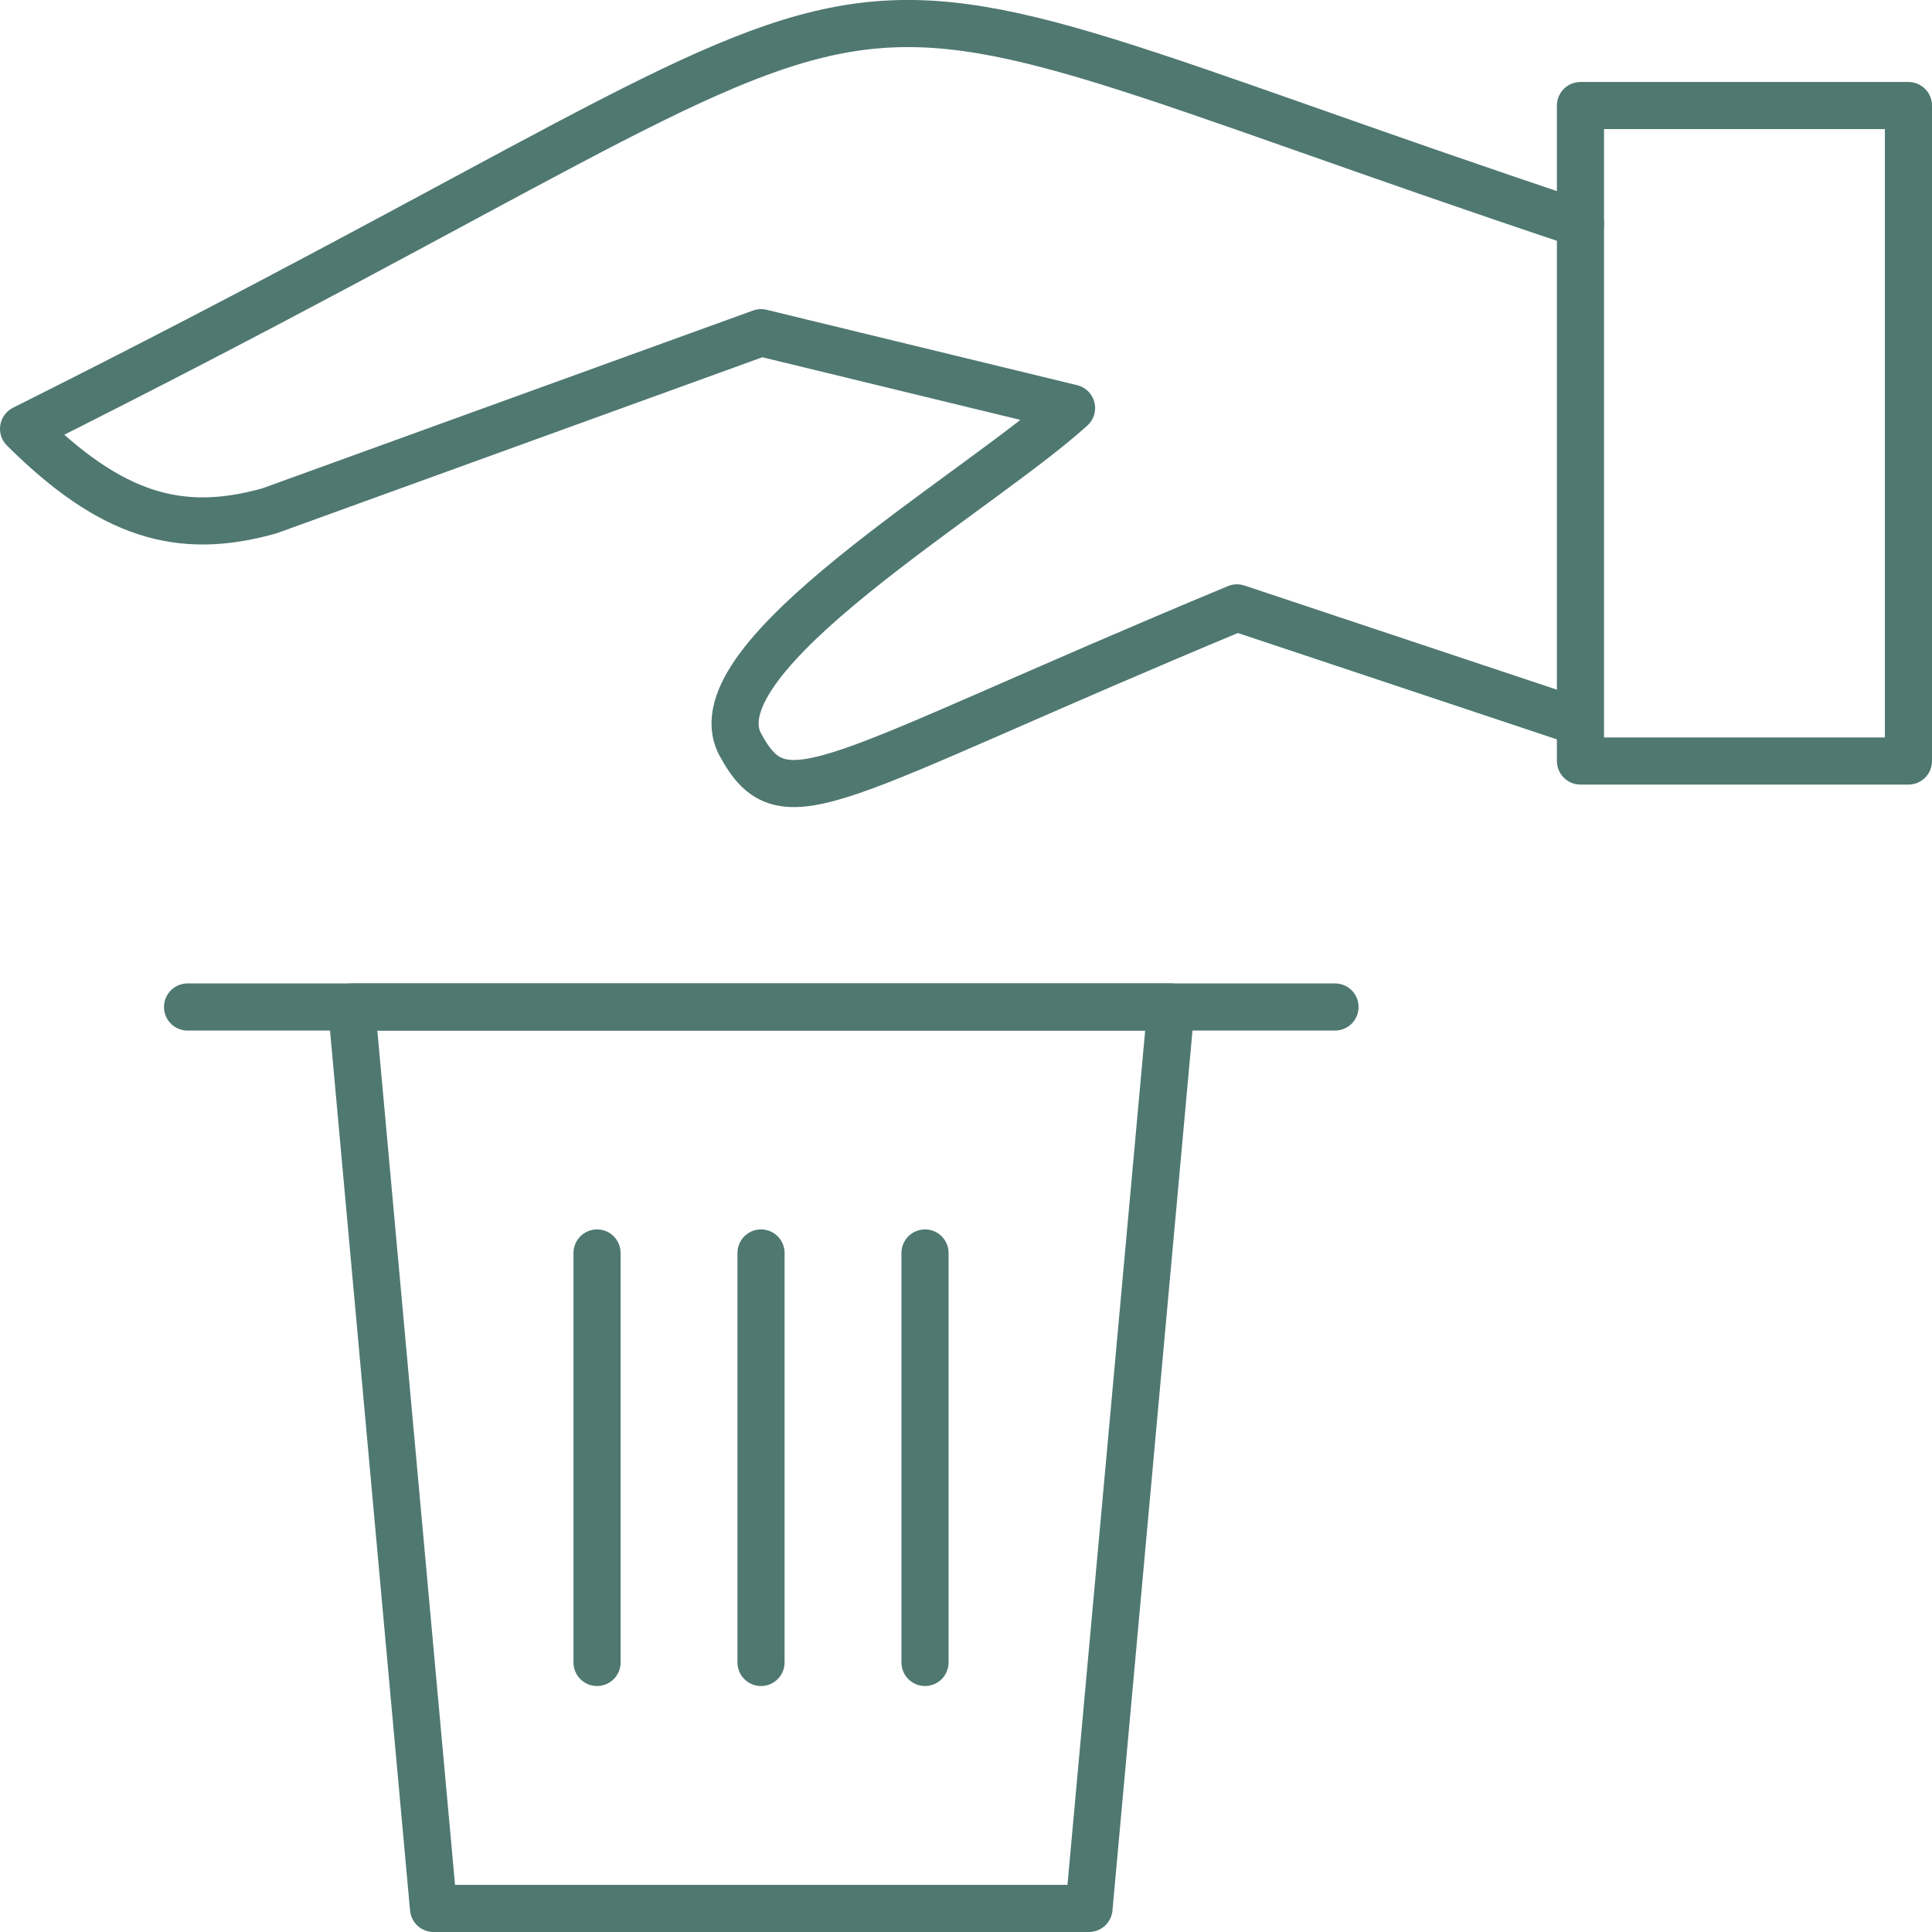 <svg xmlns="http://www.w3.org/2000/svg" fill="none" viewBox="0 0 41 41" height="41" width="41">
<g clip-path="url(#clip0_333_2806)" id="Layer_1">
<path stroke-linejoin="round" stroke-linecap="round" stroke="#4F7871" d="M40.5 2.24H33.54V16.15H40.5V2.24Z" id="Vector"></path>
<path stroke-linejoin="round" stroke-linecap="round" stroke="#4F7871" d="M33.54 4.75C14.89 -1.47 21.77 -1.54 0.5 9.1C2.35 10.94 3.81 11.38 5.72 10.84L16.15 7.06L22.74 8.66C20.75 10.47 14.71 13.94 15.71 15.8C16.65 17.54 17.55 16.52 26.25 12.9L33.42 15.29" id="Vector_2"></path>
<path stroke-linejoin="round" stroke-linecap="round" stroke="#4F7871" d="M23.11 40.5H9.2L7.46 21.37H24.85L23.11 40.5Z" id="Vector_3"></path>
<path stroke-linejoin="round" stroke-linecap="round" stroke="#4F7871" d="M3.98 21.37H28.331" id="Vector_4"></path>
<path stroke-linejoin="round" stroke-linecap="round" stroke="#4F7871" d="M12.67 26.59V35.28" id="Vector_5"></path>
<path stroke-linejoin="round" stroke-linecap="round" stroke="#4F7871" d="M16.15 26.59V35.28" id="Vector_6"></path>
<path stroke-linejoin="round" stroke-linecap="round" stroke="#4F7871" d="M19.63 26.59V35.28" id="Vector_7"></path>
</g>
<defs>
<clipPath id="clip0_333_2806">
<rect fill="white" height="41" width="41"></rect>
</clipPath>
</defs>
</svg>
